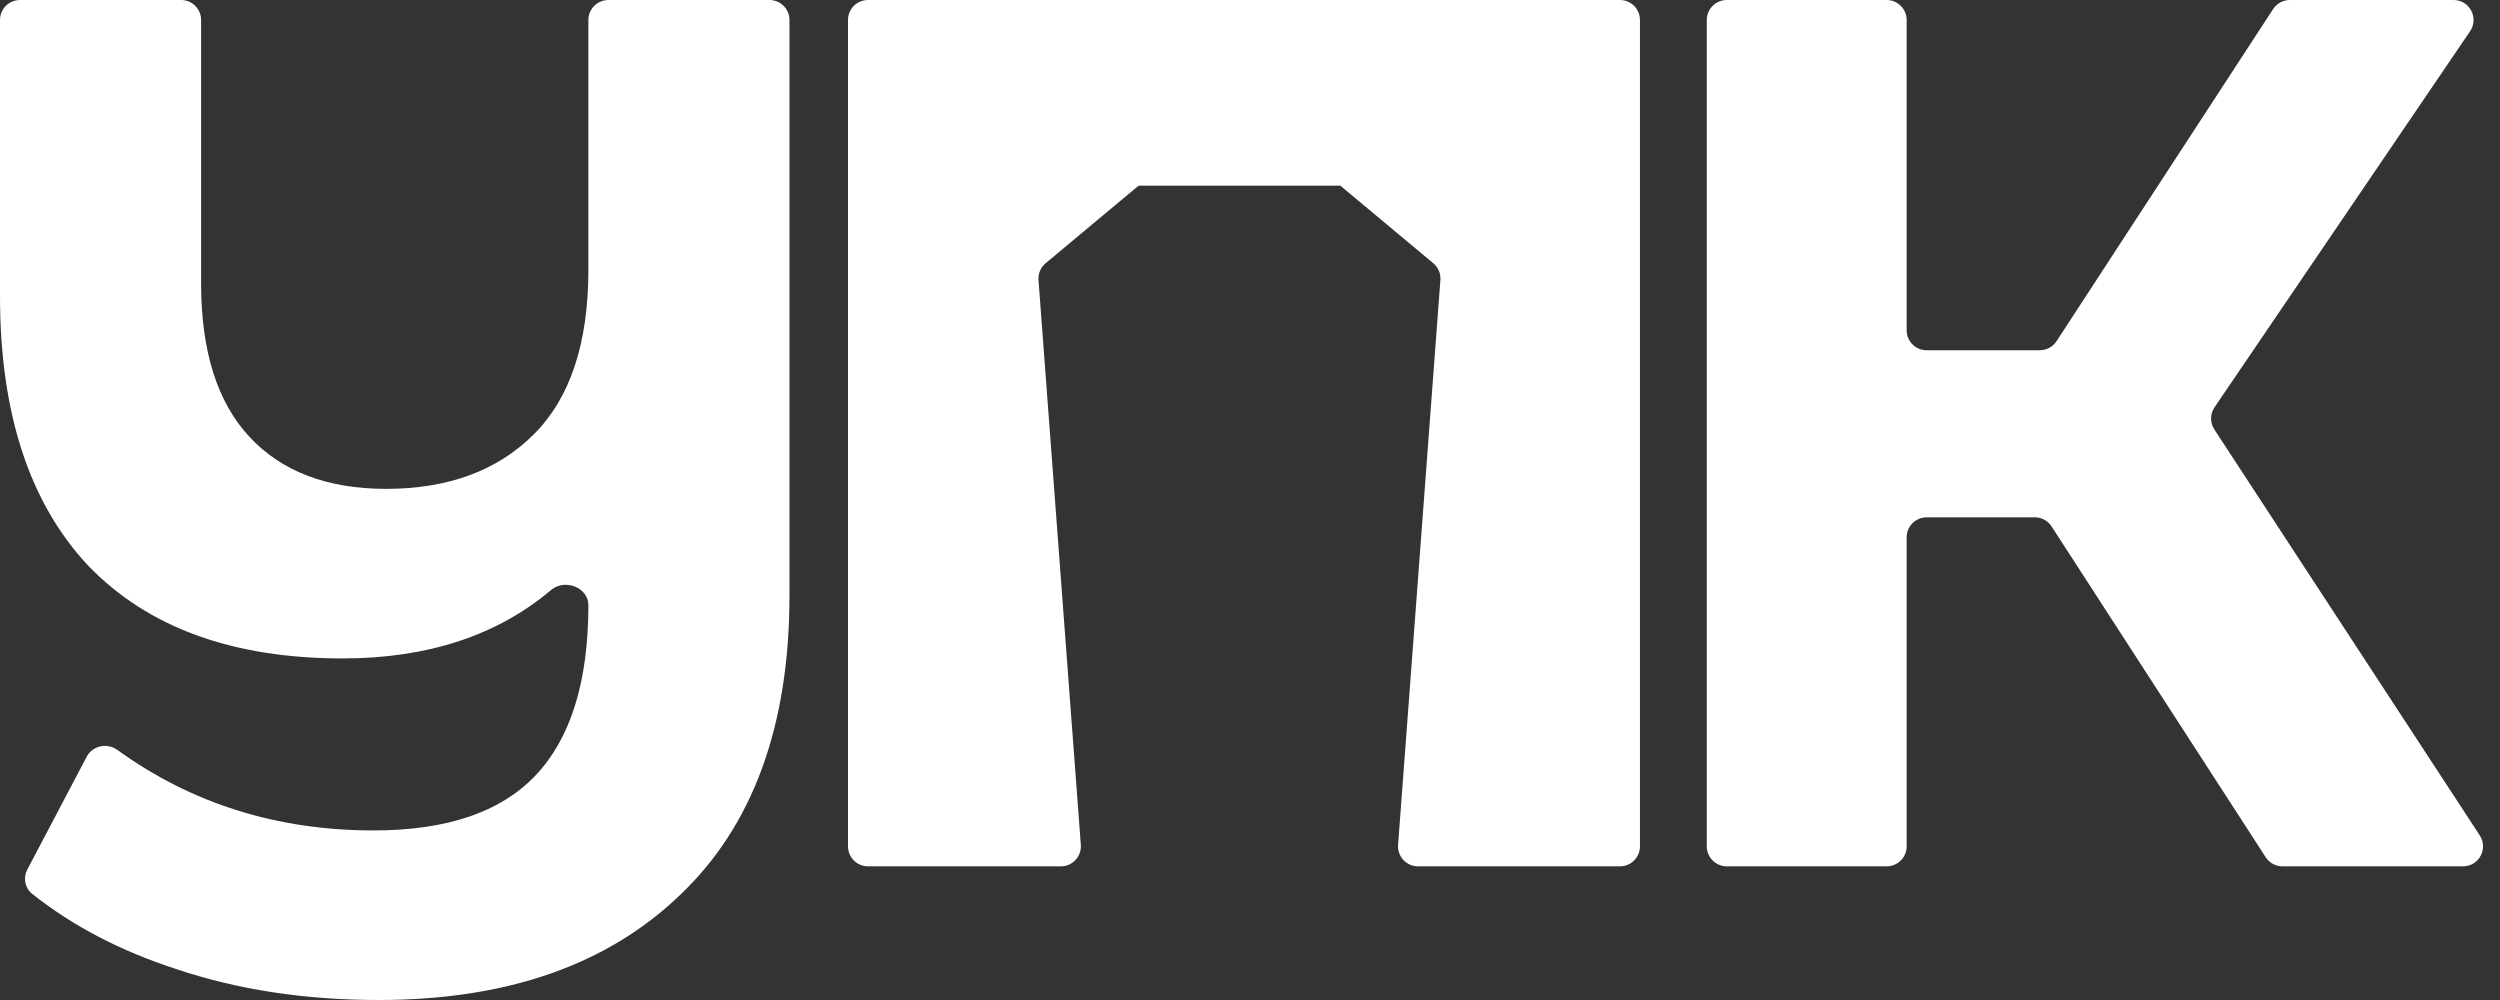 <svg width="125" height="50" viewBox="0 0 125 50" fill="none" xmlns="http://www.w3.org/2000/svg">
<rect x="0" y="0" width="125" height="50" fill="#333333" stroke="none"/>
<path d="M38.474 0C39.026 0 39.474 0.448 39.474 1V29.765C39.474 36.283 37.653 41.275 34.012 44.74C30.371 48.247 25.343 50 18.93 50C15.248 50 11.875 49.484 8.813 48.453C6.036 47.555 3.634 46.301 1.606 44.69C1.241 44.401 1.147 43.892 1.364 43.48L4.336 37.834C4.63 37.277 5.359 37.128 5.87 37.497C9.581 40.181 13.852 41.522 18.682 41.522C22.323 41.522 25.012 40.615 26.75 38.8C28.529 36.943 29.419 34.096 29.419 30.26C29.419 29.368 28.24 28.922 27.559 29.497C24.855 31.779 21.378 32.921 17.13 32.921C11.627 32.921 7.386 31.374 4.407 28.28C1.469 25.144 0 20.648 0 14.79V1C0 0.448 0.448 0 1 0H9.055C9.607 0 10.055 0.448 10.055 1V14.171C10.055 17.554 10.861 20.111 12.475 21.844C14.089 23.577 16.365 24.443 19.302 24.443C22.406 24.443 24.868 23.535 26.688 21.72C28.509 19.905 29.419 17.162 29.419 13.49V1C29.419 0.448 29.867 0 30.419 0H38.474Z" fill="white"/>
<path d="M102.58 26.323C102.395 26.038 102.079 25.866 101.74 25.866H96.333C95.78 25.866 95.333 26.314 95.333 26.866V42.317C95.333 42.869 94.885 43.317 94.333 43.317H86.34C85.788 43.317 85.34 42.869 85.34 42.317V1C85.34 0.448 85.788 3.94429e-05 86.34 3.94429e-05H94.333C94.885 3.94429e-05 95.333 0.448 95.333 1V16.512C95.333 17.065 95.78 17.512 96.333 17.512H101.991C102.328 17.512 102.644 17.342 102.828 17.059L113.656 0.454C113.841 0.171 114.156 3.94429e-05 114.494 3.94429e-05H122.677C123.48 3.94429e-05 123.955 0.898 123.504 1.562L110.727 20.364C110.5 20.698 110.496 21.136 110.717 21.474L123.988 41.77C124.423 42.435 123.946 43.317 123.151 43.317H114.124C113.785 43.317 113.469 43.145 113.284 42.86L102.58 26.323Z" fill="white"/>
<path d="M80.998 3.94429e-05C81.55 3.94429e-05 81.998 0.448 81.998 1V42.317C81.998 42.869 81.55 43.317 80.998 43.317H70.901C70.32 43.317 69.861 42.822 69.904 42.242L72.02 14.003C72.044 13.681 71.911 13.367 71.663 13.161L67.015 9.282H61.972H56.93L52.282 13.161C52.034 13.367 51.901 13.681 51.925 14.003L54.041 42.242C54.084 42.822 53.625 43.317 53.043 43.317H43.4C42.848 43.317 42.4 42.869 42.4 42.317V1C42.4 0.448 42.848 3.94429e-05 43.4 3.94429e-05H80.998Z" fill="white"/>
</svg>
